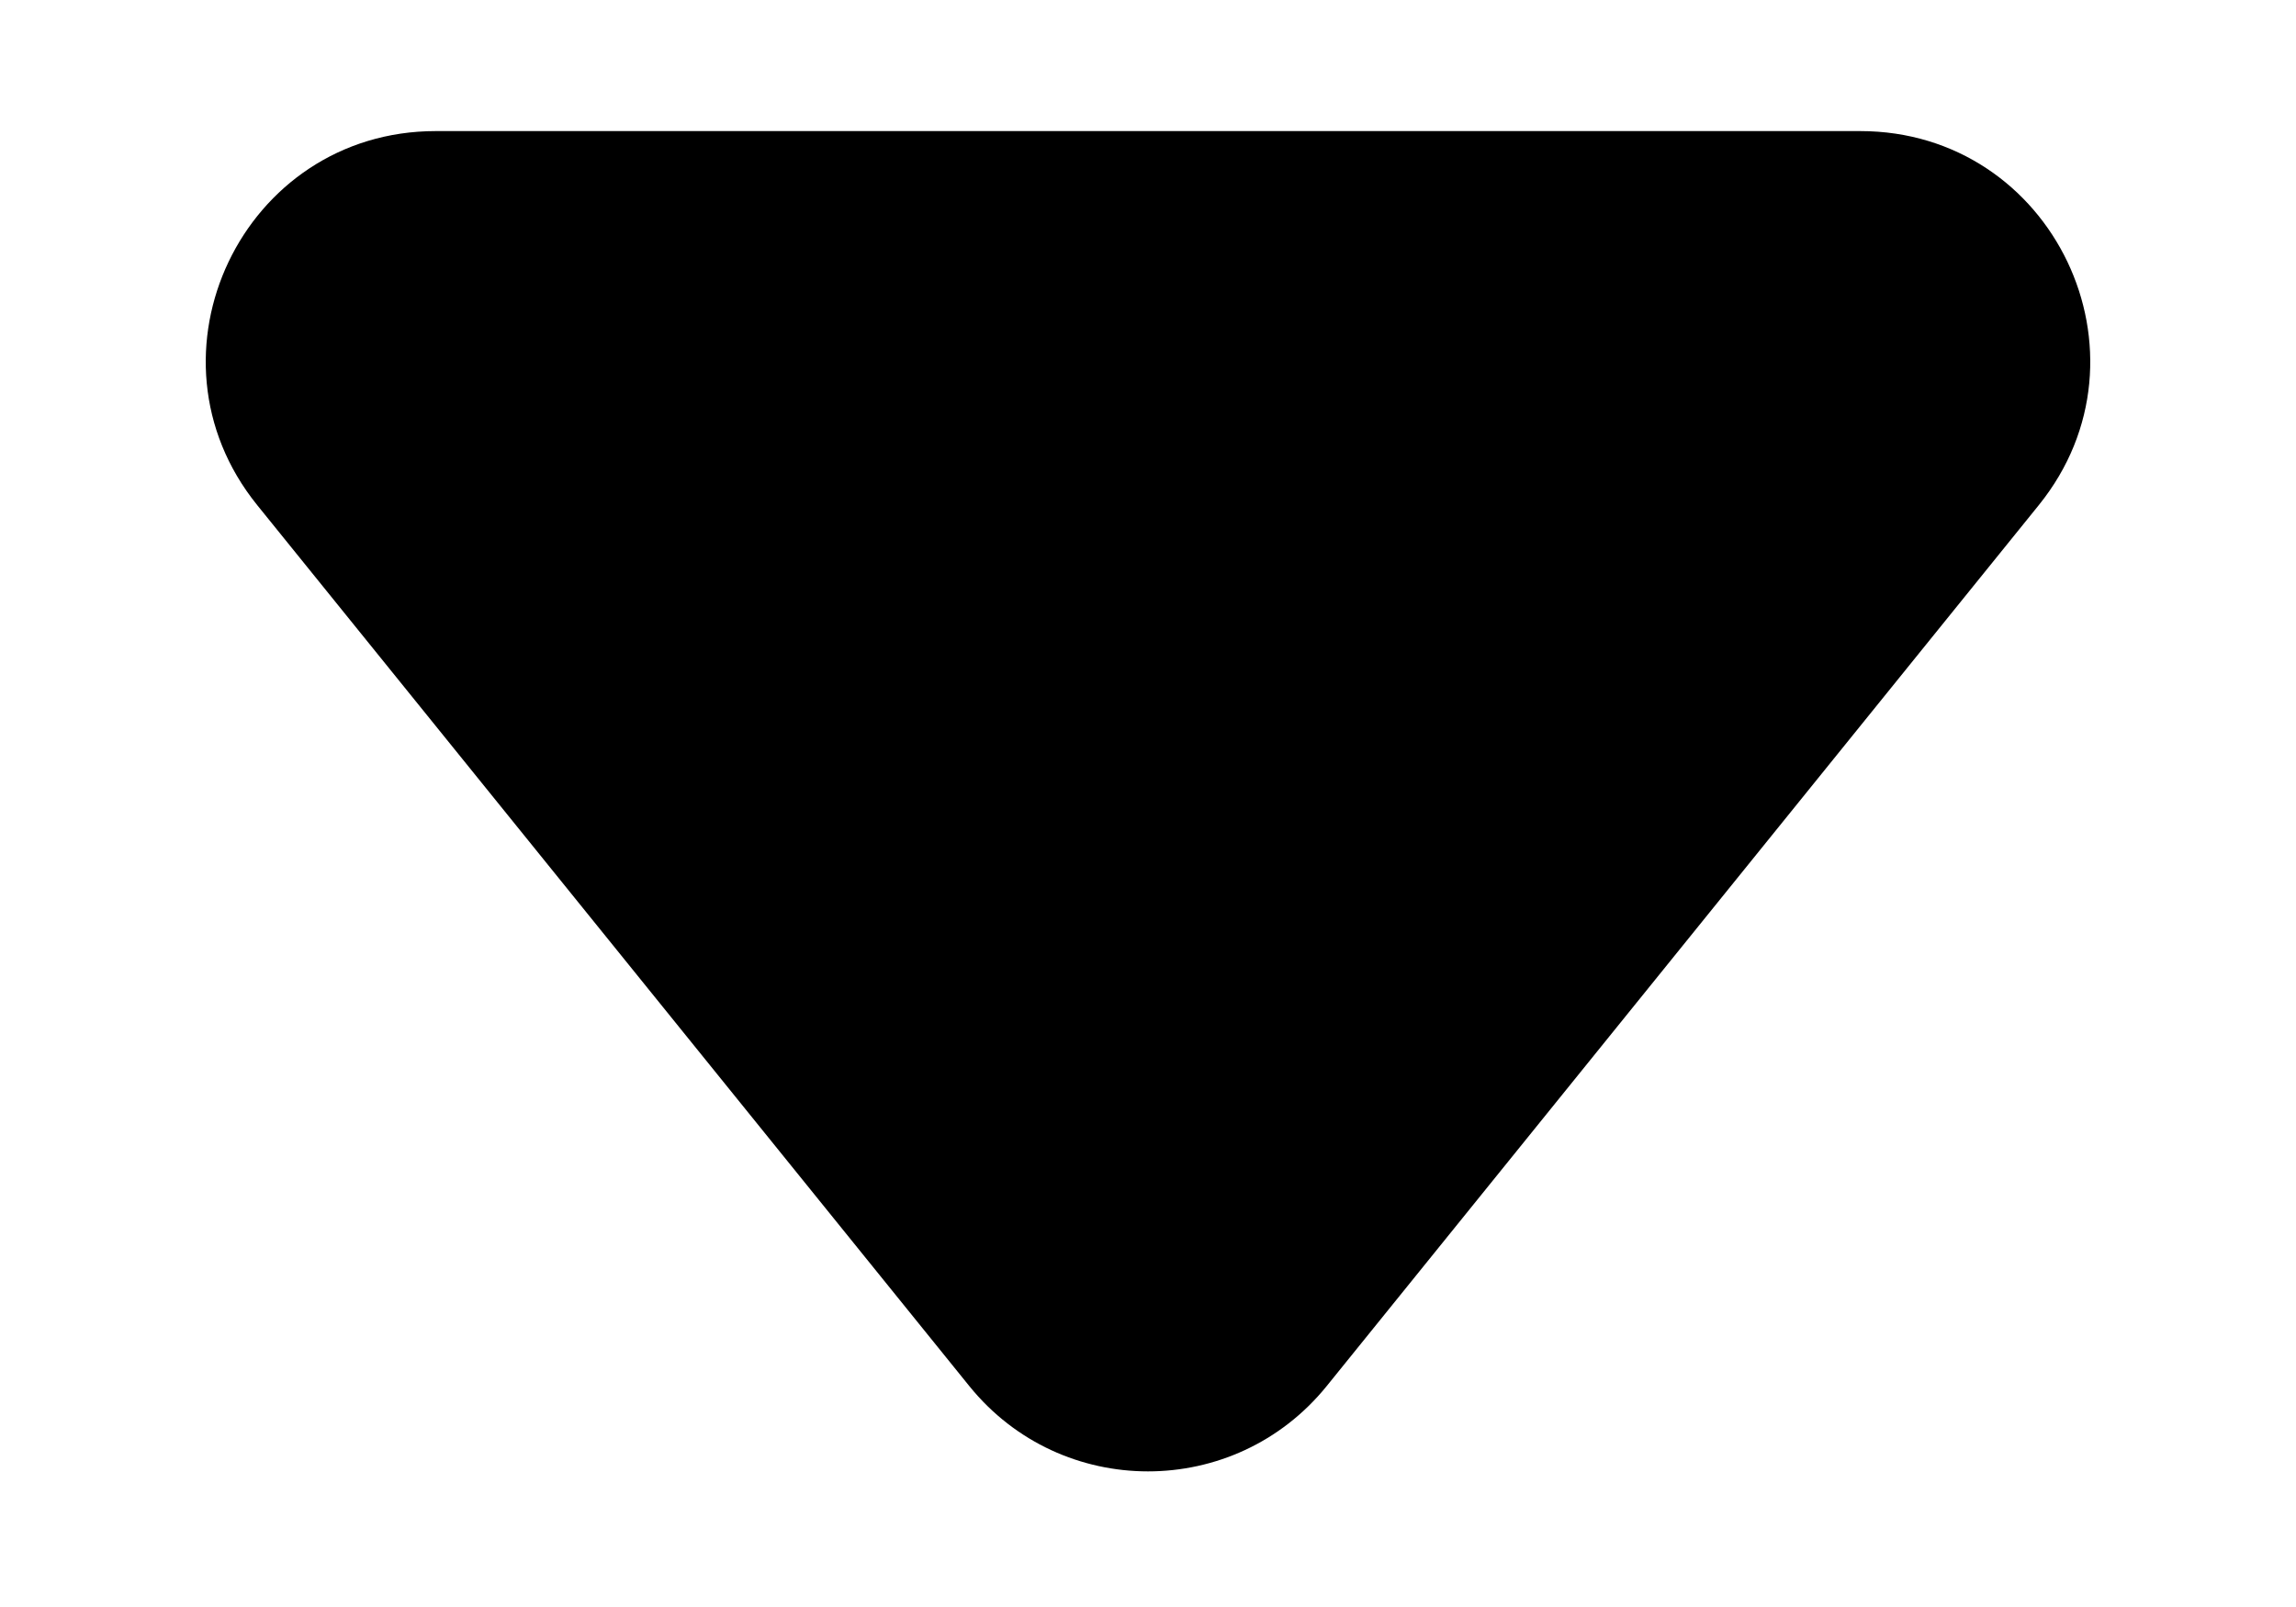 <svg width="10" height="7" viewBox="0 0 10 7" fill="none" xmlns="http://www.w3.org/2000/svg">
<path d="M5.778 6.038C5.377 6.533 4.623 6.533 4.222 6.038L1.12 2.2C0.592 1.546 1.057 0.571 1.898 0.571L8.102 0.571C8.943 0.571 9.408 1.546 8.88 2.2L5.778 6.038Z" fill="black"/>
</svg>
